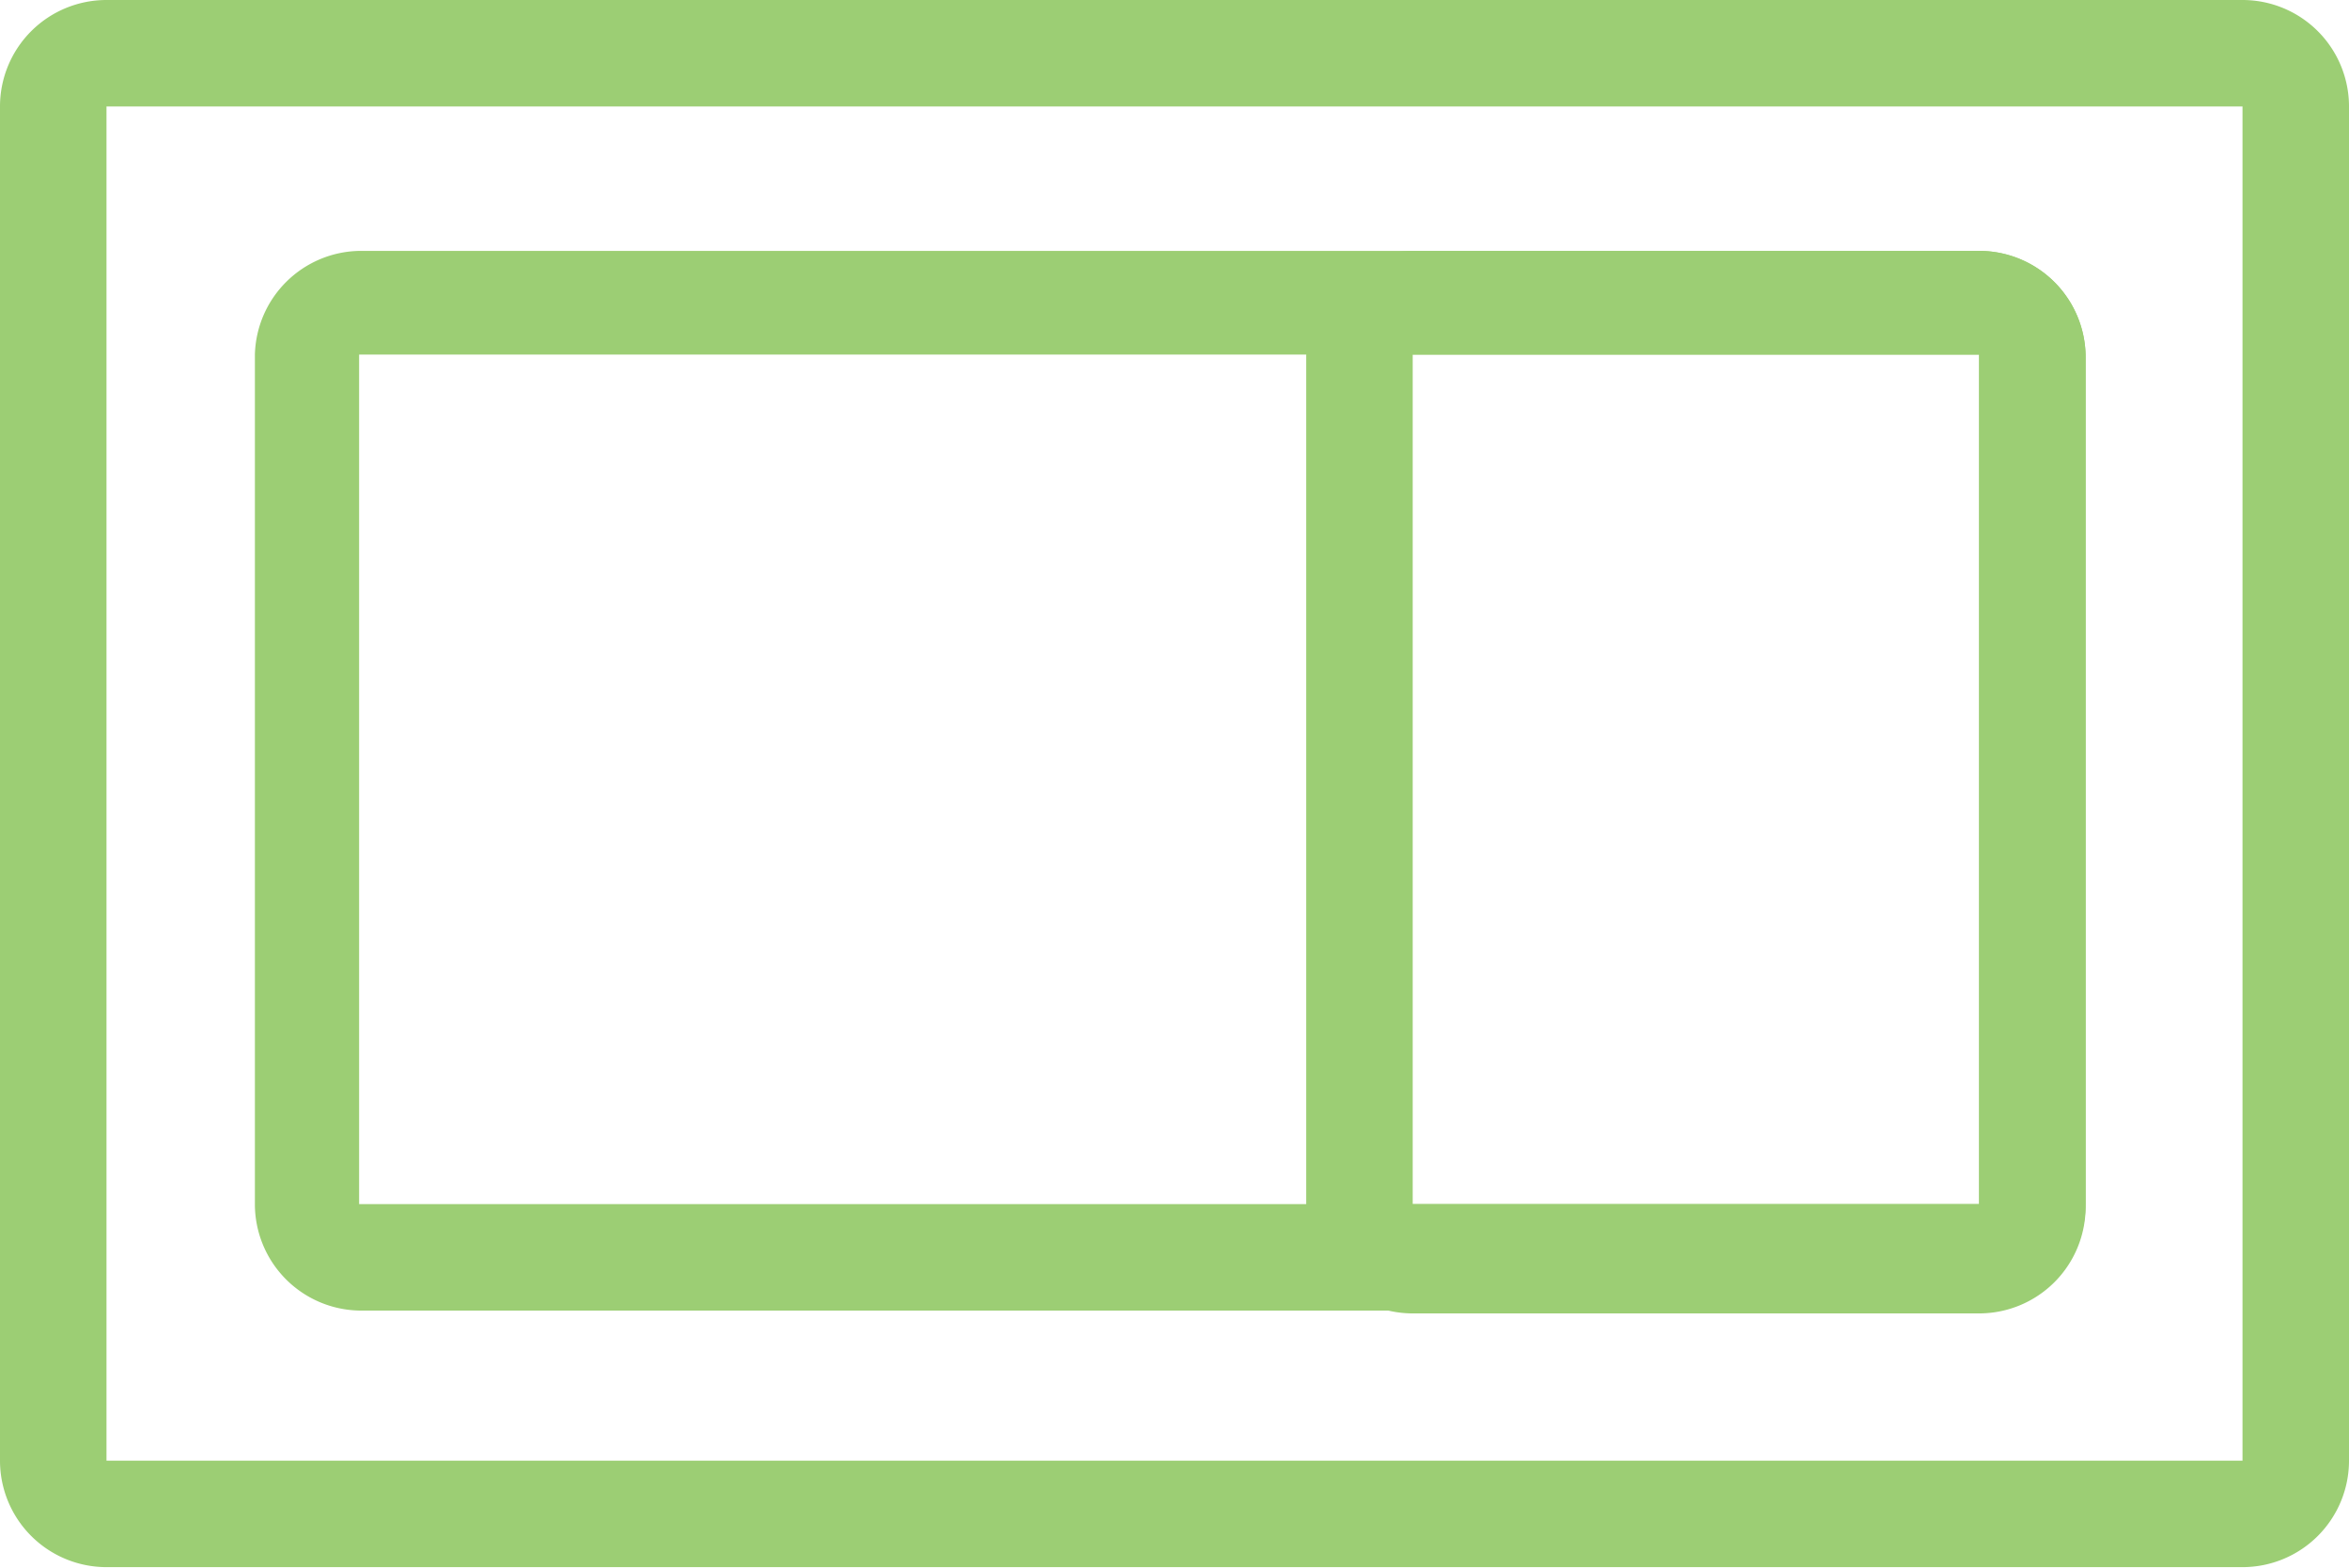 <svg id="Layer_1" data-name="Layer 1" xmlns="http://www.w3.org/2000/svg" viewBox="0 0 41.47 27.68"><defs><style>.cls-1{fill:#9cce74;}</style></defs><path class="cls-1" d="M41.25,4.45V28.36H3.54V4.45H41.25m0-1.88H3.54A1.88,1.88,0,0,0,1.66,4.45V28.36a1.88,1.88,0,0,0,1.88,1.88H41.25a1.88,1.88,0,0,0,1.88-1.88V4.45a1.88,1.88,0,0,0-1.88-1.88Z" transform="translate(-1.66 -2.57)"/><path class="cls-1" d="M36.6,8.83v15h-10v-15h10M36.6,7h-10a1.88,1.88,0,0,0-1.88,1.88v15a1.88,1.88,0,0,0,1.88,1.88h10a1.88,1.88,0,0,0,1.88-1.88v-15A1.88,1.88,0,0,0,36.6,7Z" transform="translate(-1.66 -2.57)"/><path class="cls-1" d="M36.6,8.83v15H8v-15H36.6M36.6,7H8A1.88,1.88,0,0,0,6.16,8.83v15A1.88,1.88,0,0,0,8,25.71H36.6a1.88,1.88,0,0,0,1.88-1.88v-15A1.88,1.88,0,0,0,36.6,7Z" transform="translate(-1.66 -2.57)"/></svg>